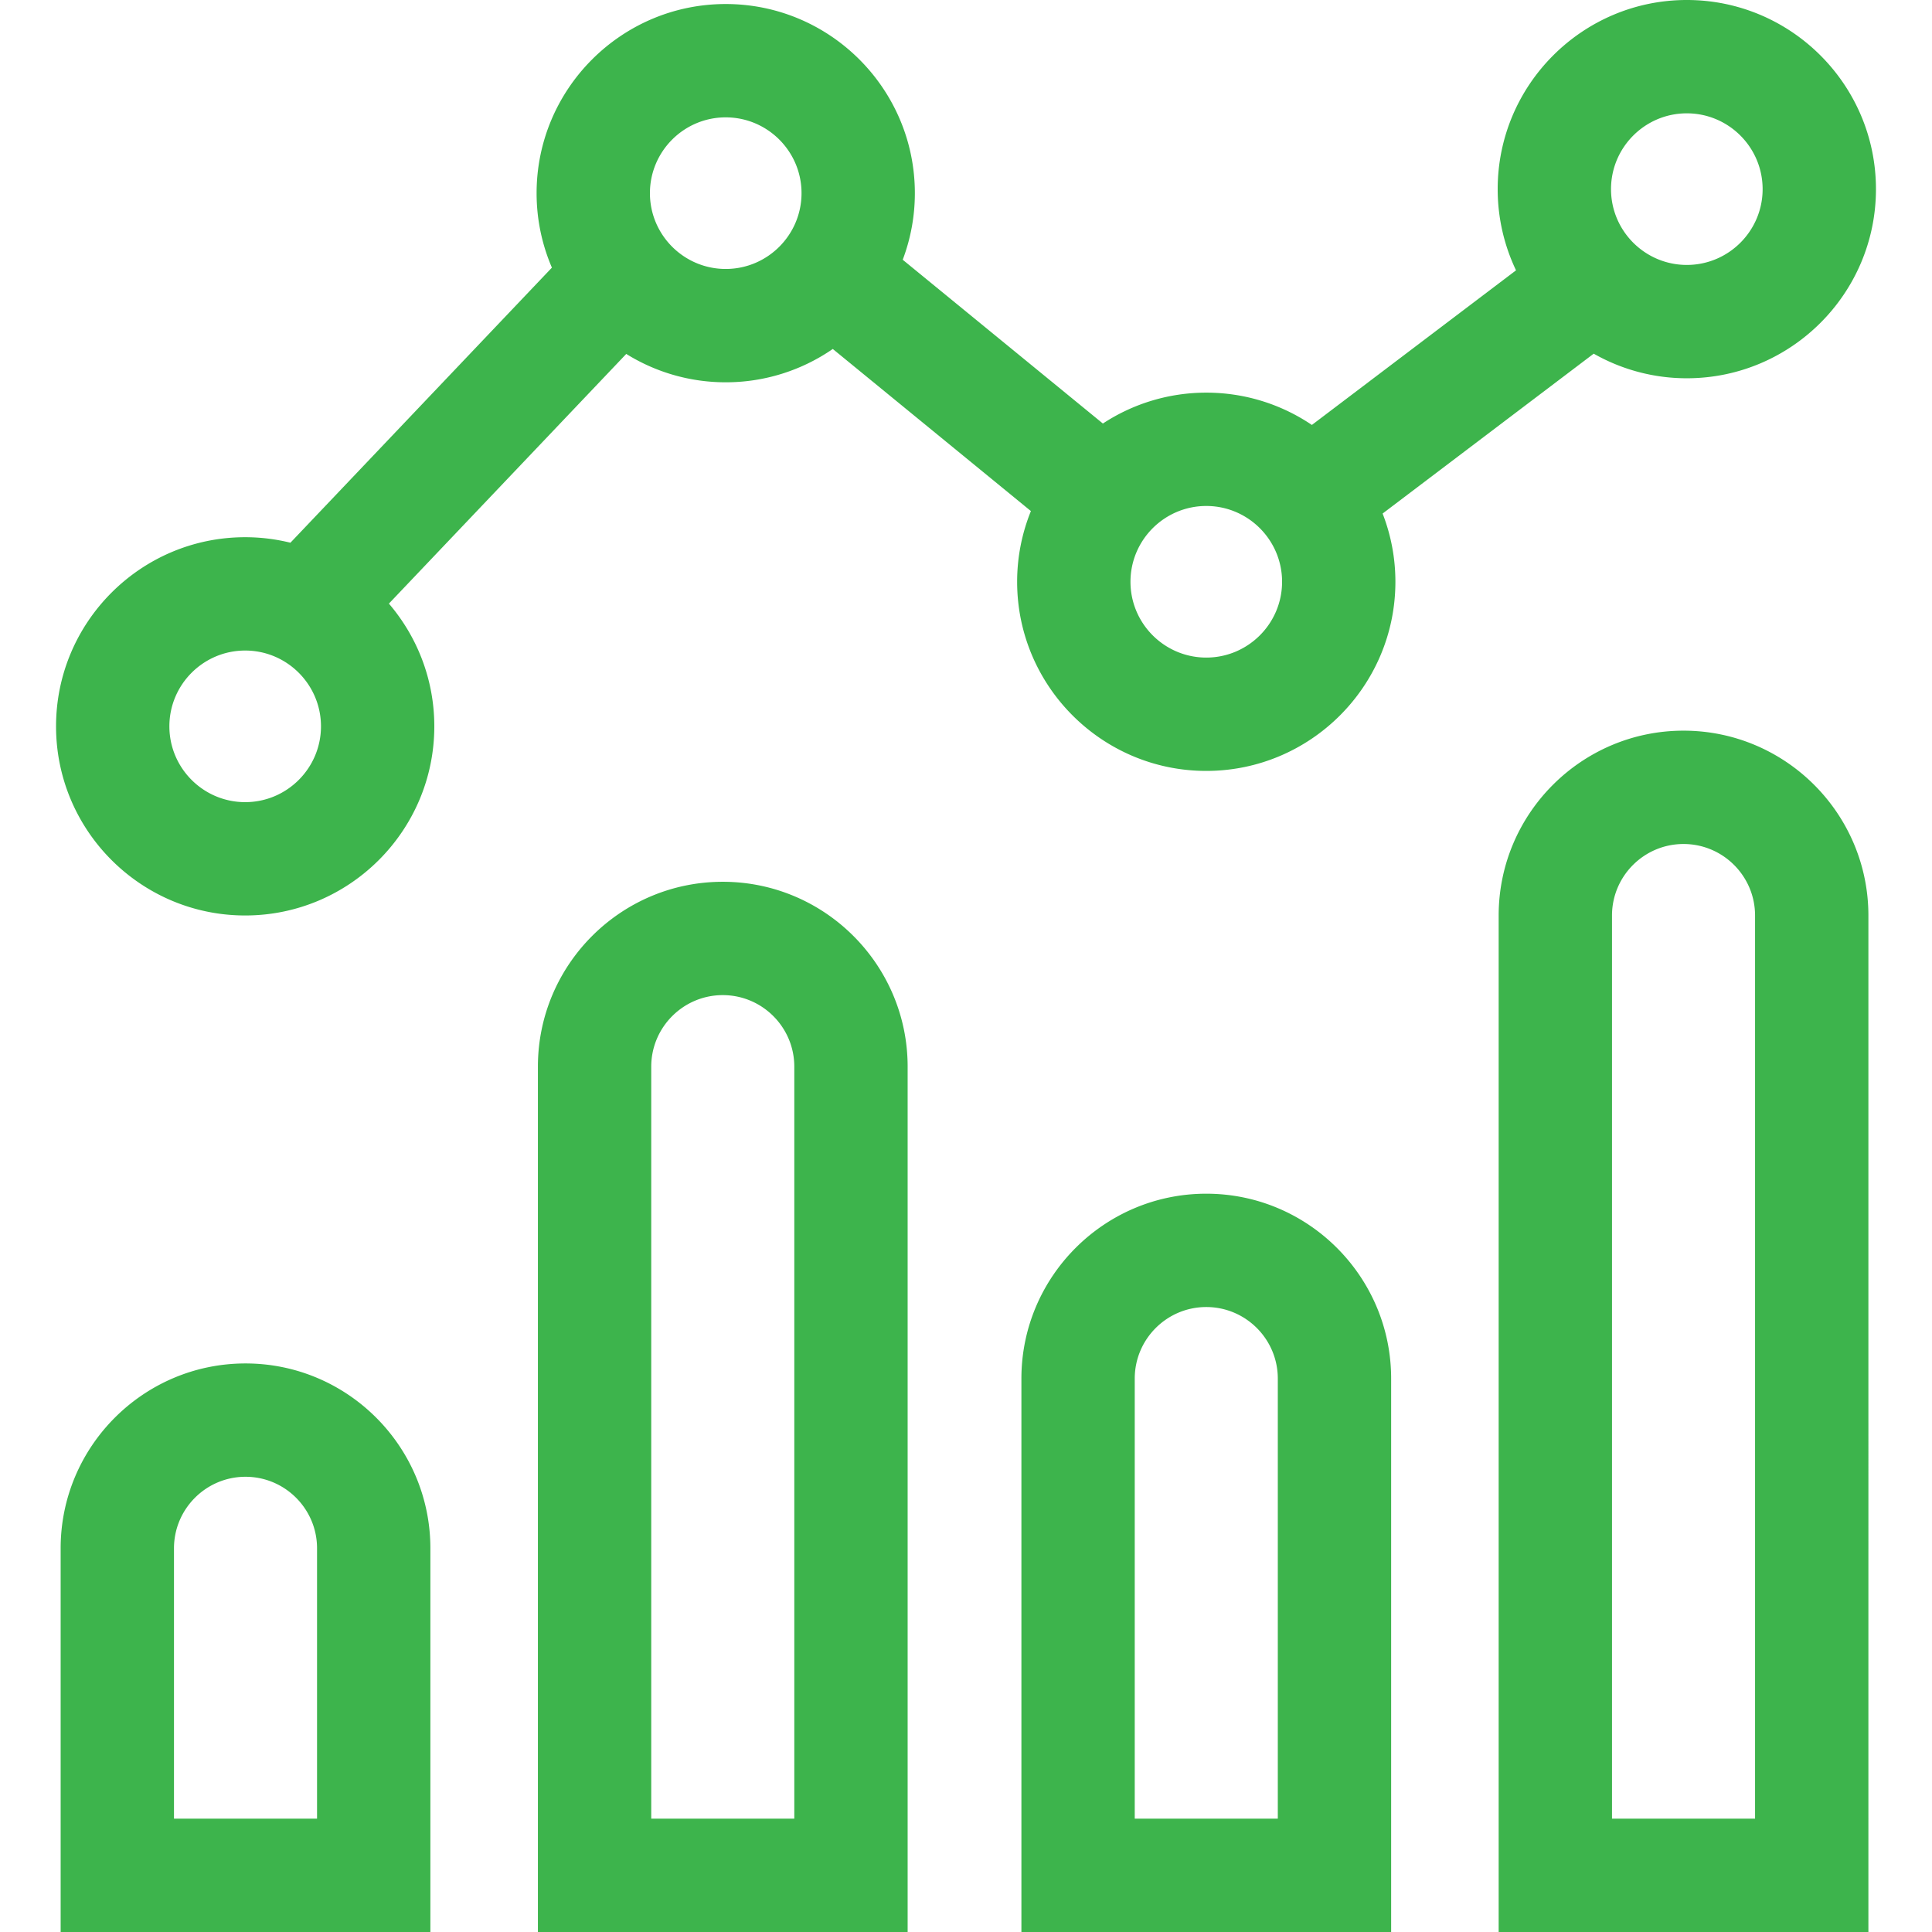 <svg xmlns="http://www.w3.org/2000/svg" xmlns:xlink="http://www.w3.org/1999/xlink" width="512" height="512" x="0" y="0" viewBox="0 0 512 512" style="enable-background:new 0 0 512 512" xml:space="preserve" class=""><g><path d="M422.351 93.725a49.8 49.8 0 0 0 24.673 6.52c27.638 0 50.123-22.485 50.123-50.122C497.147 22.485 474.662 0 447.024 0c-27.637 0-50.122 22.485-50.122 50.123a49.822 49.822 0 0 0 4.863 21.518l-54.105 40.975a49.835 49.835 0 0 0-27.985-8.559 49.818 49.818 0 0 0-27.399 8.183L239.23 68.837a49.853 49.853 0 0 0 3.217-17.648c0-27.637-22.485-50.122-50.122-50.122s-50.122 22.485-50.122 50.122c0 7.005 1.45 13.677 4.057 19.738l-69.296 72.899a50.053 50.053 0 0 0-11.989-1.46c-27.637 0-50.122 22.485-50.122 50.122s22.485 50.122 50.122 50.122 50.122-22.485 50.122-50.122c0-12.405-4.54-23.763-12.033-32.525l62.899-66.169a49.807 49.807 0 0 0 26.362 7.518 49.83 49.83 0 0 0 28.37-8.832l52.505 42.96a49.844 49.844 0 0 0-3.648 18.739c0 27.637 22.485 50.122 50.122 50.122s50.122-22.485 50.122-50.122a49.828 49.828 0 0 0-3.39-18.085zm24.673-63.691c11.077 0 20.089 9.011 20.089 20.089 0 11.076-9.011 20.087-20.089 20.087-11.076 0-20.088-9.011-20.088-20.087.001-11.077 9.012-20.089 20.088-20.089zM64.975 212.576c-11.076 0-20.088-9.011-20.088-20.088S53.898 172.4 64.975 172.4c11.076 0 20.088 9.011 20.088 20.088s-9.012 20.088-20.088 20.088zm127.35-141.299c-11.076 0-20.088-9.011-20.088-20.088s9.011-20.087 20.088-20.087 20.088 9.011 20.088 20.087-9.012 20.088-20.088 20.088zm127.35 102.988c-11.076 0-20.088-9.011-20.088-20.087s9.011-20.088 20.088-20.088 20.088 9.011 20.088 20.088-9.012 20.087-20.088 20.087zM446.153 193.634c-27.013 0-48.991 21.978-48.991 48.991V512h97.983V242.625c0-27.013-21.978-48.991-48.992-48.991zm18.957 288.331h-37.914v-239.34c0-10.452 8.504-18.956 18.956-18.956 10.453 0 18.957 8.504 18.957 18.956v239.34zM319.675 316.343c-27.013 0-48.991 21.977-48.991 48.992V512h97.983V365.334c0-27.014-21.978-48.991-48.992-48.991zm18.957 165.622h-37.914V365.334c0-10.453 8.504-18.957 18.956-18.957 10.453 0 18.957 8.504 18.957 18.957v116.631zM191.542 233.682c-27.014 0-48.992 21.977-48.992 48.992V512h97.984V282.674c0-27.014-21.977-48.992-48.992-48.992zM210.5 481.965h-37.915V282.674c0-10.453 8.504-18.957 18.957-18.957s18.957 8.504 18.957 18.957v199.291zM65.064 361.327c-27.014 0-48.992 21.977-48.992 48.991V512h97.983V410.318c0-27.014-21.978-48.991-48.991-48.991zM84.02 481.965H46.107v-71.647c0-10.453 8.504-18.957 18.957-18.957 10.452 0 18.956 8.504 18.956 18.957z" fill="#3db44c" opacity="1" data-original="#000000"></path></g></svg>